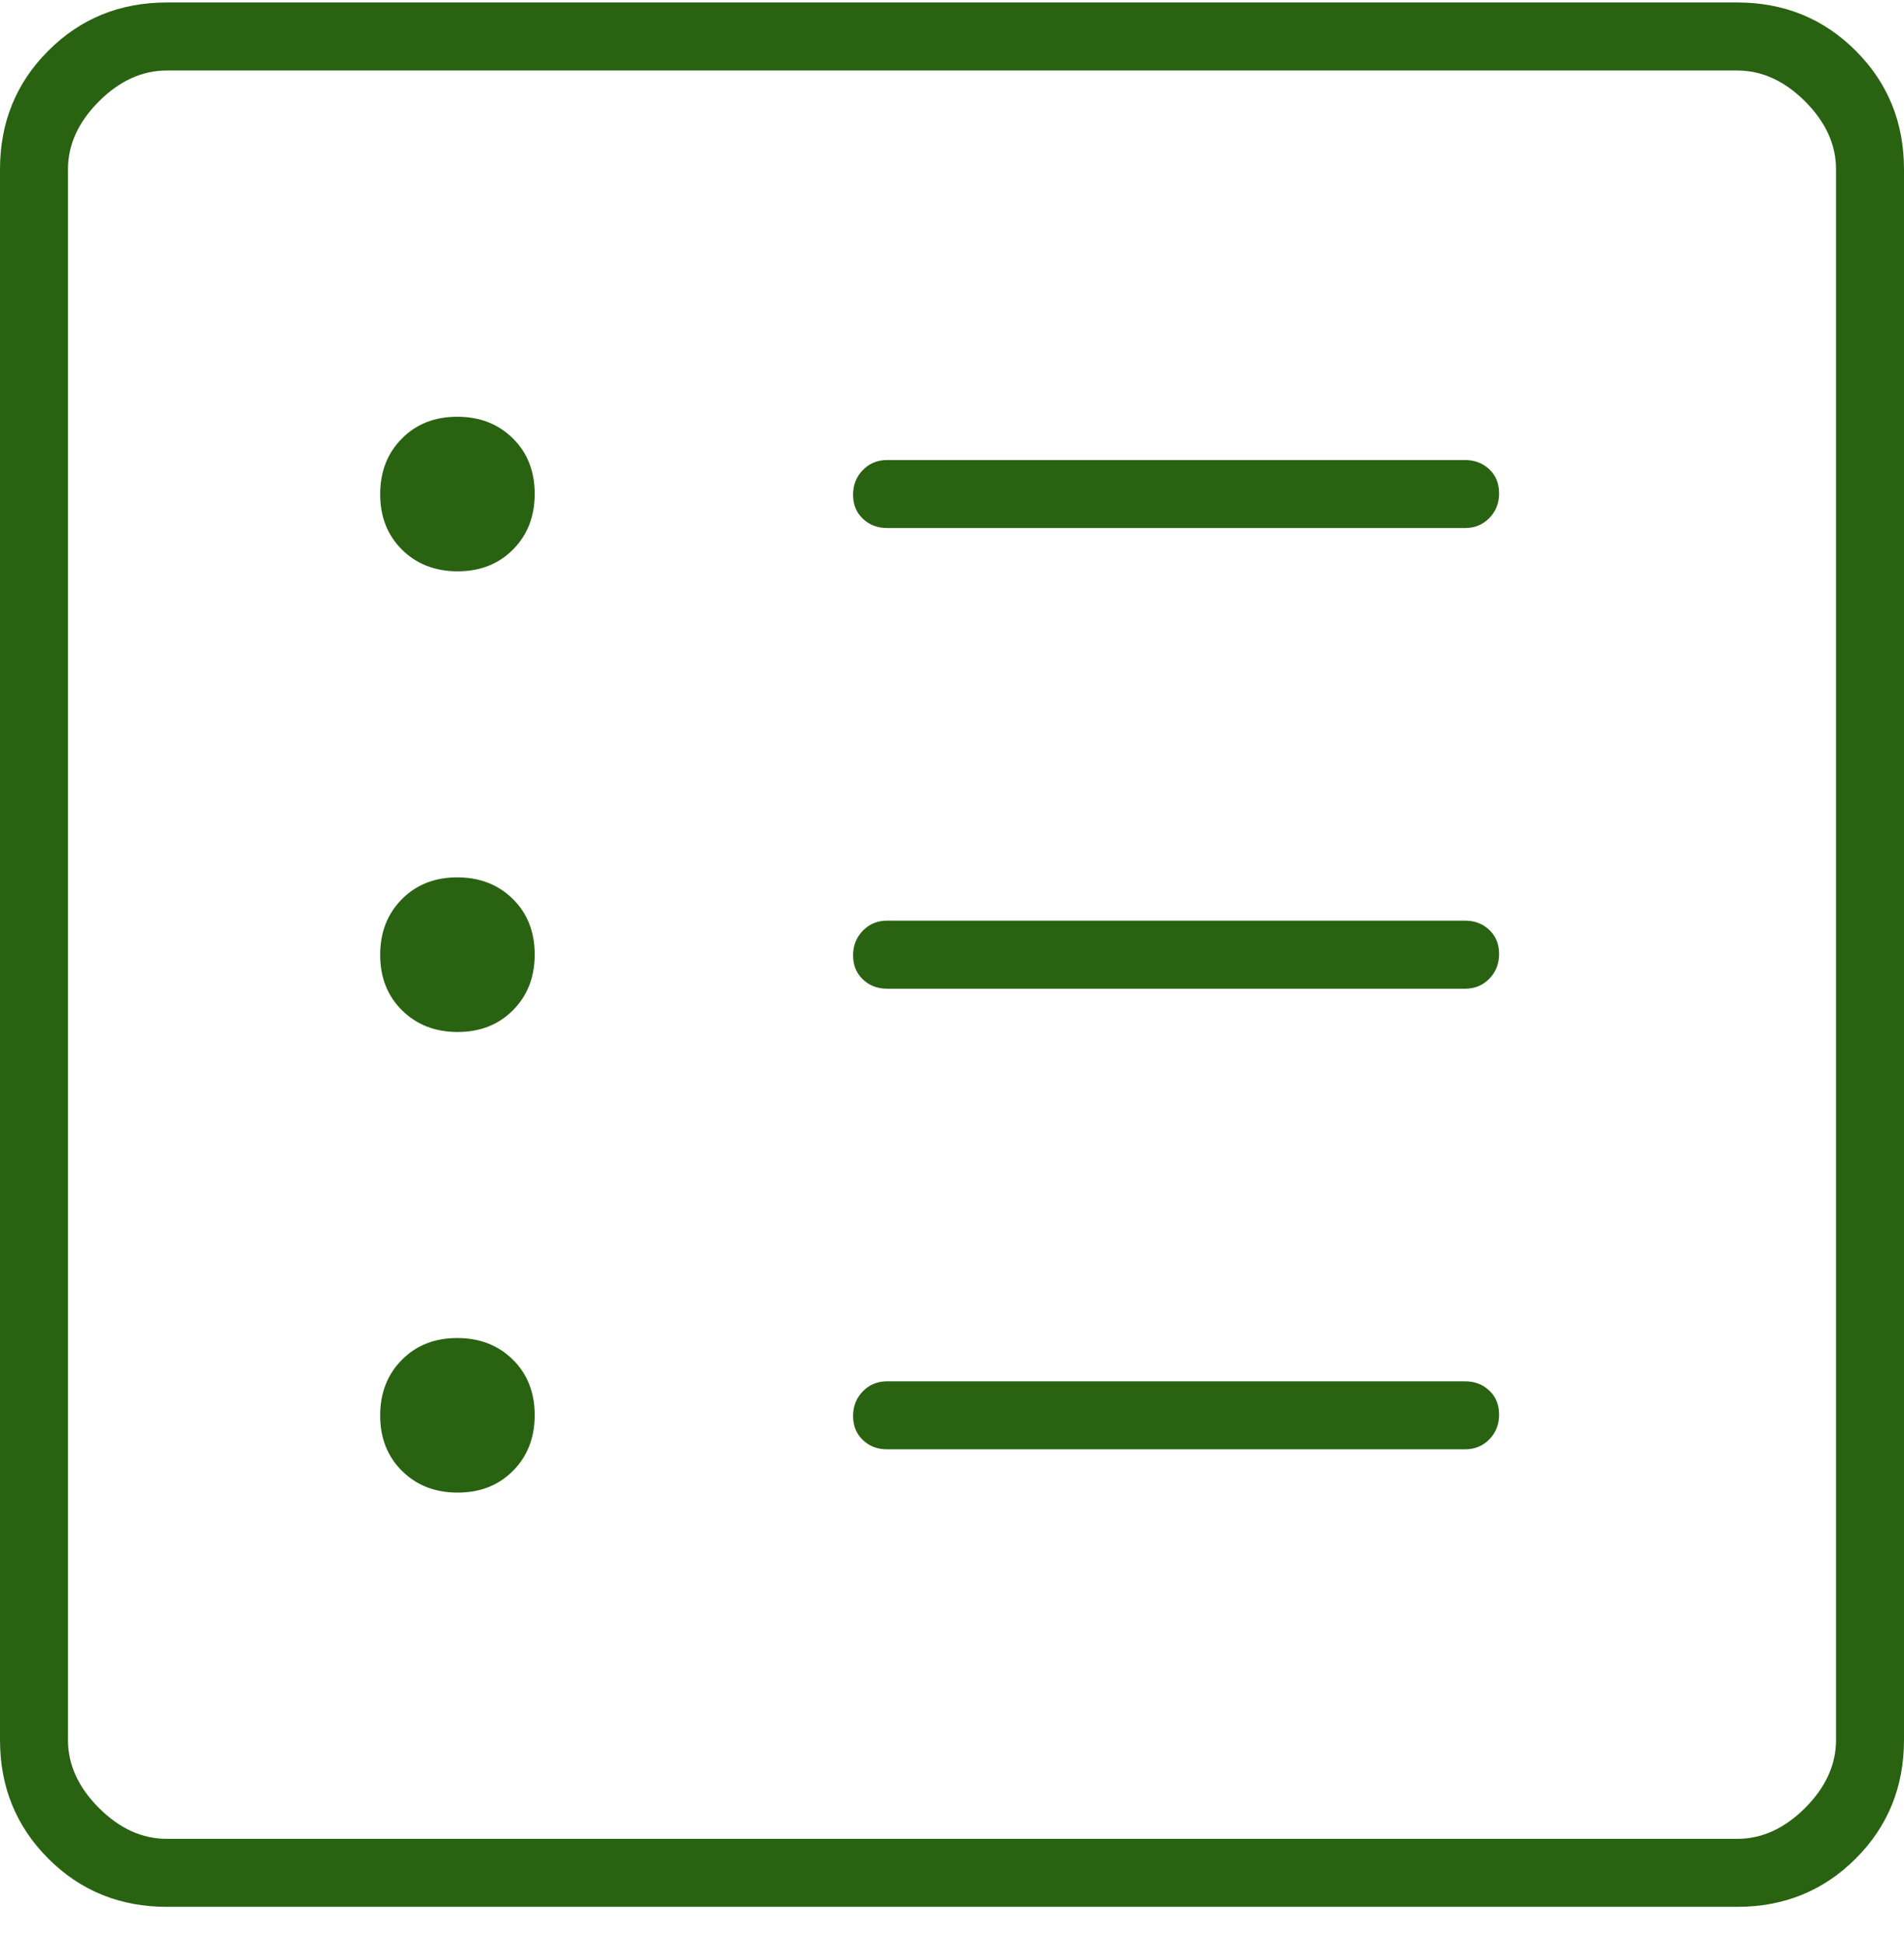 <svg width="48" height="49" viewBox="0 0 48 49" fill="none" xmlns="http://www.w3.org/2000/svg">
<path d="M11.538 37.621C12.106 37.621 12.571 37.437 12.935 37.07C13.299 36.703 13.48 36.235 13.48 35.667C13.48 35.1 13.297 34.634 12.93 34.27C12.562 33.907 12.095 33.725 11.527 33.725C10.959 33.725 10.493 33.908 10.13 34.276C9.766 34.643 9.584 35.111 9.584 35.678C9.584 36.246 9.768 36.712 10.135 37.075C10.503 37.439 10.97 37.621 11.538 37.621ZM11.538 26.011C12.106 26.011 12.571 25.827 12.935 25.46C13.299 25.092 13.48 24.625 13.48 24.057C13.48 23.489 13.297 23.023 12.93 22.66C12.562 22.296 12.095 22.114 11.527 22.114C10.959 22.114 10.493 22.298 10.13 22.665C9.766 23.033 9.584 23.5 9.584 24.068C9.584 24.636 9.768 25.102 10.135 25.465C10.503 25.829 10.97 26.011 11.538 26.011ZM11.538 14.4C12.106 14.4 12.571 14.216 12.935 13.849C13.299 13.482 13.48 13.014 13.48 12.447C13.48 11.879 13.297 11.413 12.93 11.05C12.562 10.686 12.095 10.504 11.527 10.504C10.959 10.504 10.493 10.688 10.13 11.055C9.766 11.422 9.584 11.89 9.584 12.458C9.584 13.025 9.768 13.491 10.135 13.855C10.503 14.218 10.97 14.4 11.538 14.4ZM22.364 36.53H36.935C37.178 36.53 37.382 36.446 37.546 36.279C37.71 36.111 37.792 35.903 37.792 35.655C37.792 35.407 37.71 35.205 37.546 35.05C37.382 34.894 37.178 34.816 36.935 34.816H22.364C22.121 34.816 21.917 34.9 21.753 35.067C21.589 35.235 21.506 35.443 21.506 35.691C21.506 35.939 21.589 36.14 21.753 36.296C21.917 36.452 22.121 36.53 22.364 36.53ZM22.364 24.92H36.935C37.178 24.92 37.382 24.836 37.546 24.668C37.71 24.5 37.792 24.293 37.792 24.045C37.792 23.797 37.71 23.595 37.546 23.439C37.382 23.283 37.178 23.205 36.935 23.205H22.364C22.121 23.205 21.917 23.289 21.753 23.457C21.589 23.625 21.506 23.832 21.506 24.08C21.506 24.328 21.589 24.53 21.753 24.686C21.917 24.842 22.121 24.92 22.364 24.92ZM22.364 13.309H36.935C37.178 13.309 37.382 13.225 37.546 13.058C37.71 12.89 37.792 12.682 37.792 12.434C37.792 12.186 37.71 11.985 37.546 11.829C37.382 11.673 37.178 11.595 36.935 11.595H22.364C22.121 11.595 21.917 11.679 21.753 11.847C21.589 12.014 21.506 12.222 21.506 12.47C21.506 12.718 21.589 12.92 21.753 13.075C21.917 13.231 22.121 13.309 22.364 13.309ZM4.208 48.062C3.025 48.062 2.028 47.657 1.217 46.846C0.406 46.035 0 45.038 0 43.855V4.27C0 3.087 0.406 2.09 1.217 1.279C2.028 0.468 3.025 0.062 4.208 0.062H43.792C44.975 0.062 45.972 0.468 46.783 1.279C47.594 2.09 48 3.087 48 4.27V43.855C48 45.038 47.594 46.035 46.783 46.846C45.972 47.657 44.975 48.062 43.792 48.062H4.208ZM4.208 46.348H43.792C44.416 46.348 44.987 46.089 45.507 45.569C46.026 45.05 46.286 44.478 46.286 43.855V4.27C46.286 3.647 46.026 3.075 45.507 2.556C44.987 2.037 44.416 1.777 43.792 1.777H4.208C3.584 1.777 3.013 2.037 2.494 2.556C1.974 3.075 1.714 3.647 1.714 4.27V43.855C1.714 44.478 1.974 45.05 2.494 45.569C3.013 46.089 3.584 46.348 4.208 46.348Z" fill="#296312"/>
</svg>
